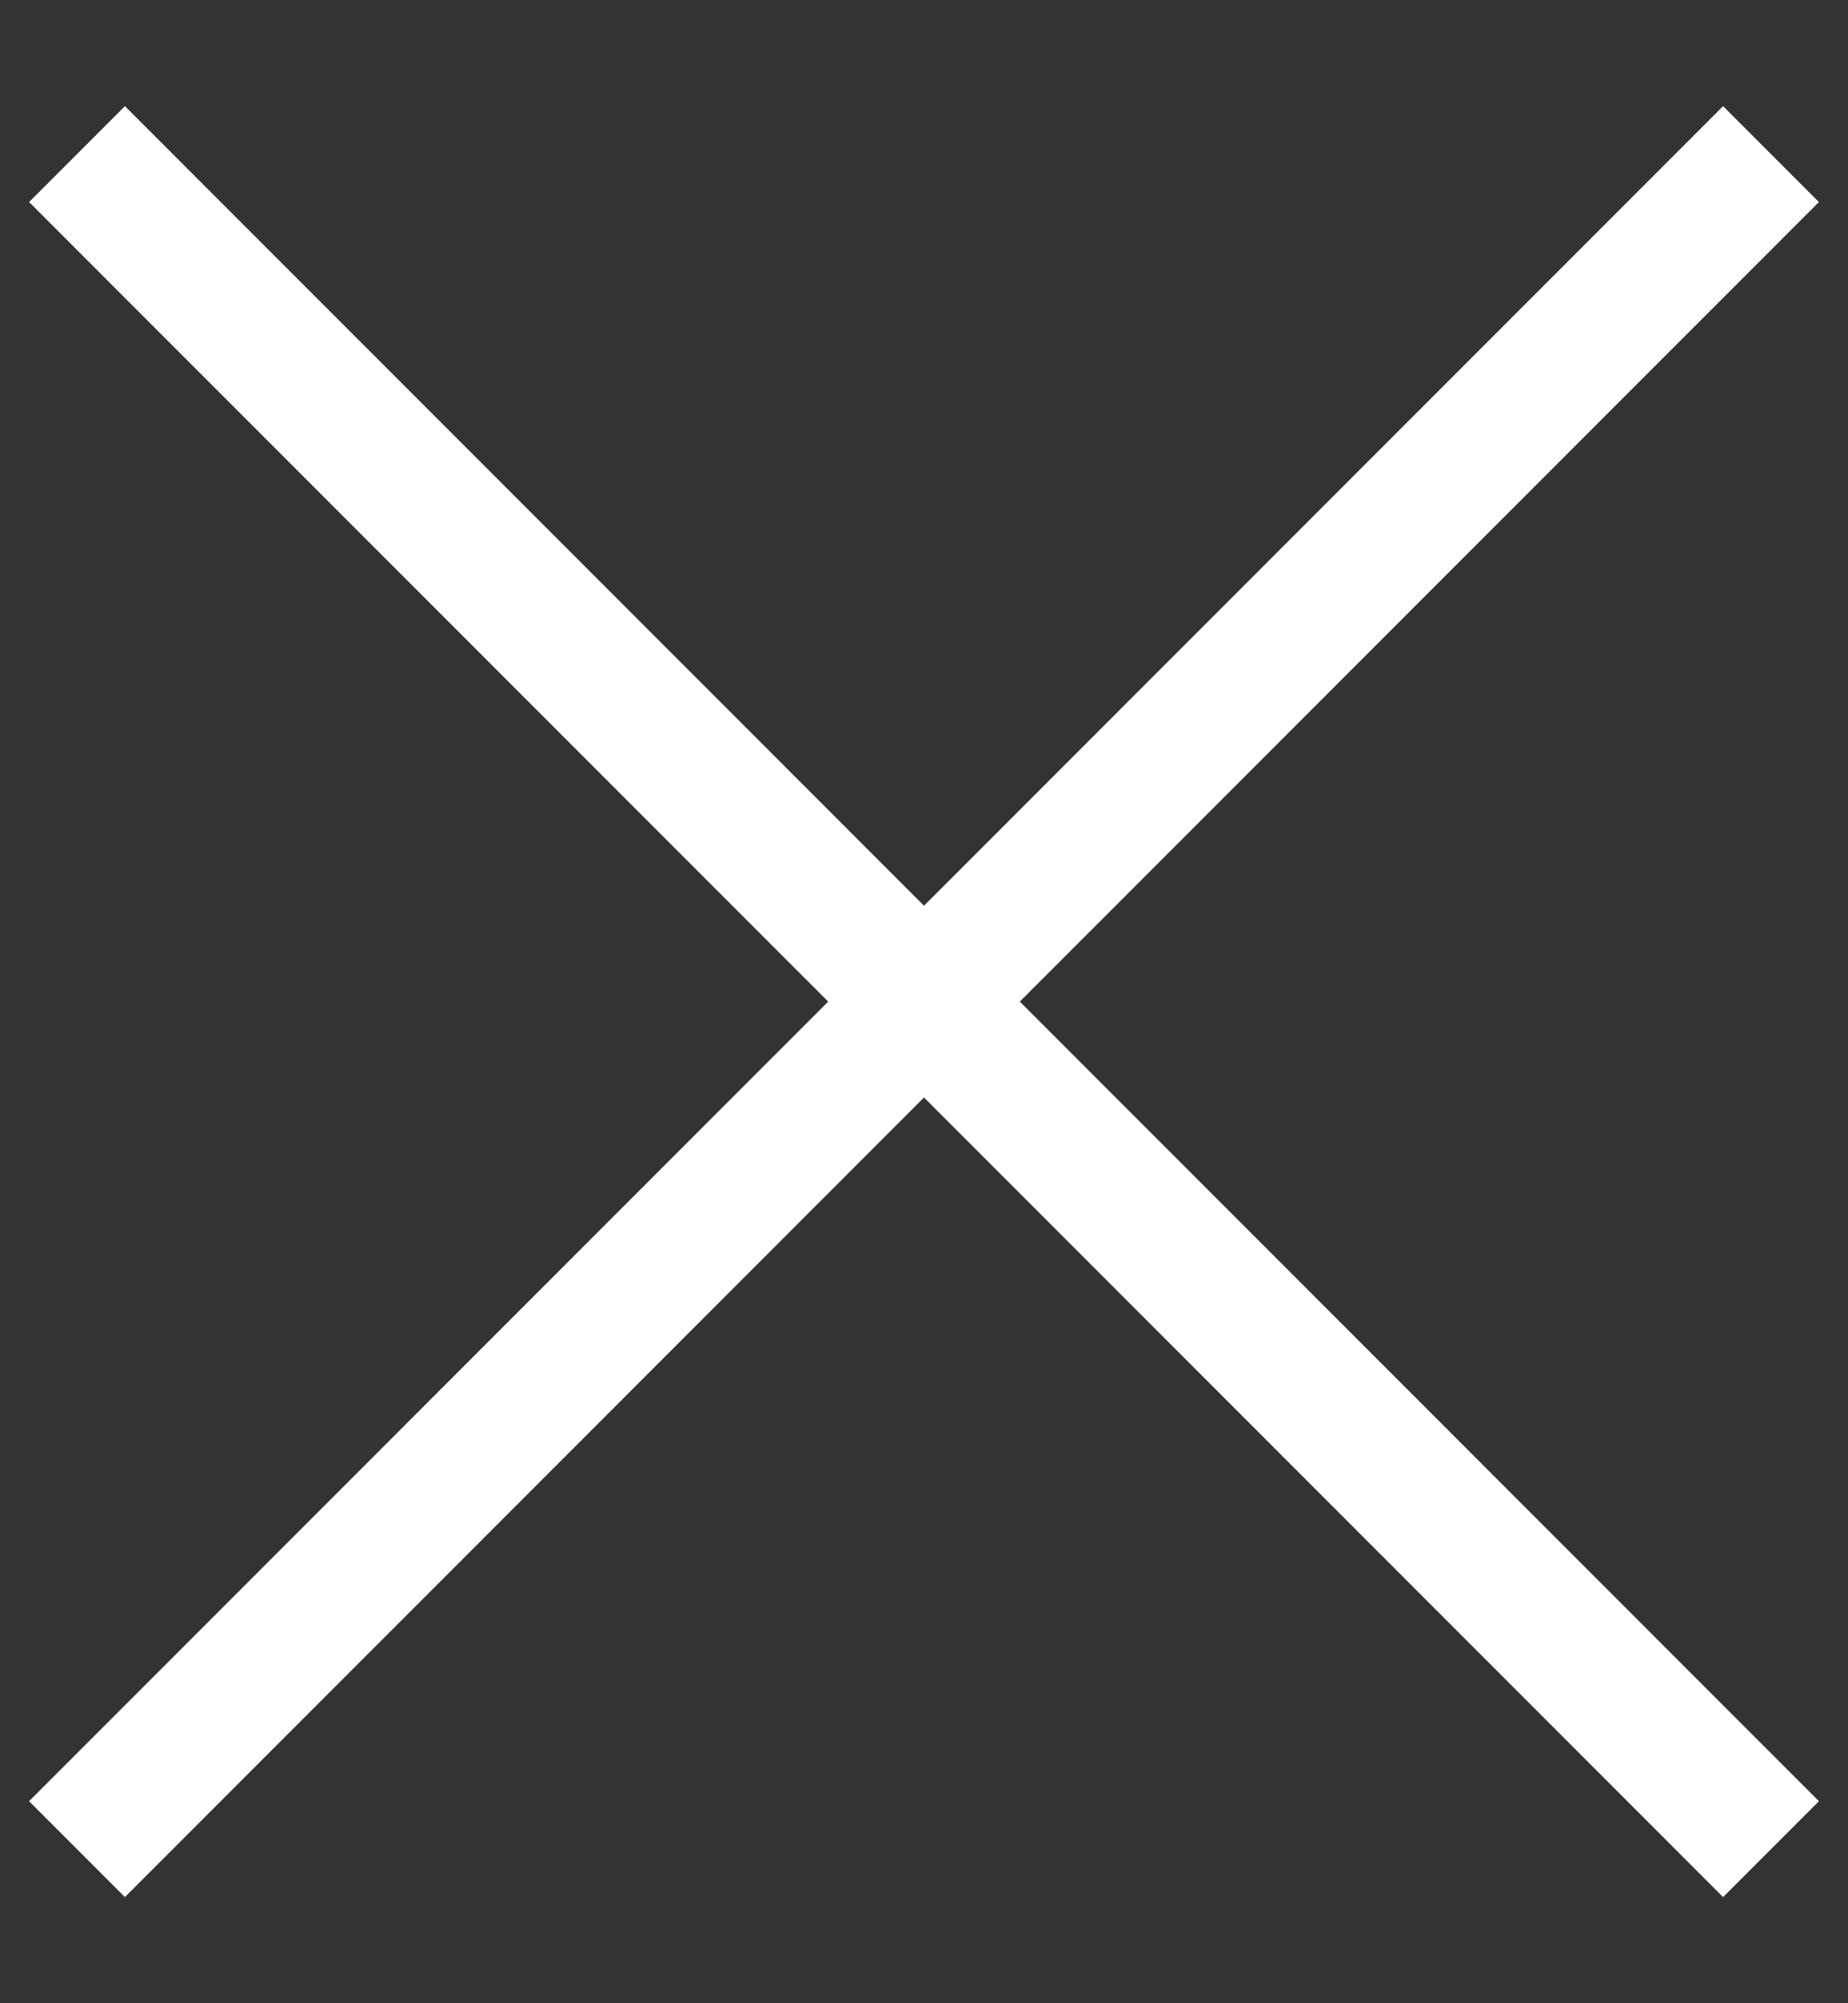<?xml version="1.0" encoding="UTF-8"?> <svg xmlns="http://www.w3.org/2000/svg" width="12" height="13" viewBox="0 0 12 13" fill="none"><rect x="0" y="0" width="12" height="13" fill="#333333" stroke="none"/><path d="M0.5 1L11.5 12M11.5 1L0.5 12" stroke="white" stroke-width="0.88"></path></svg> 